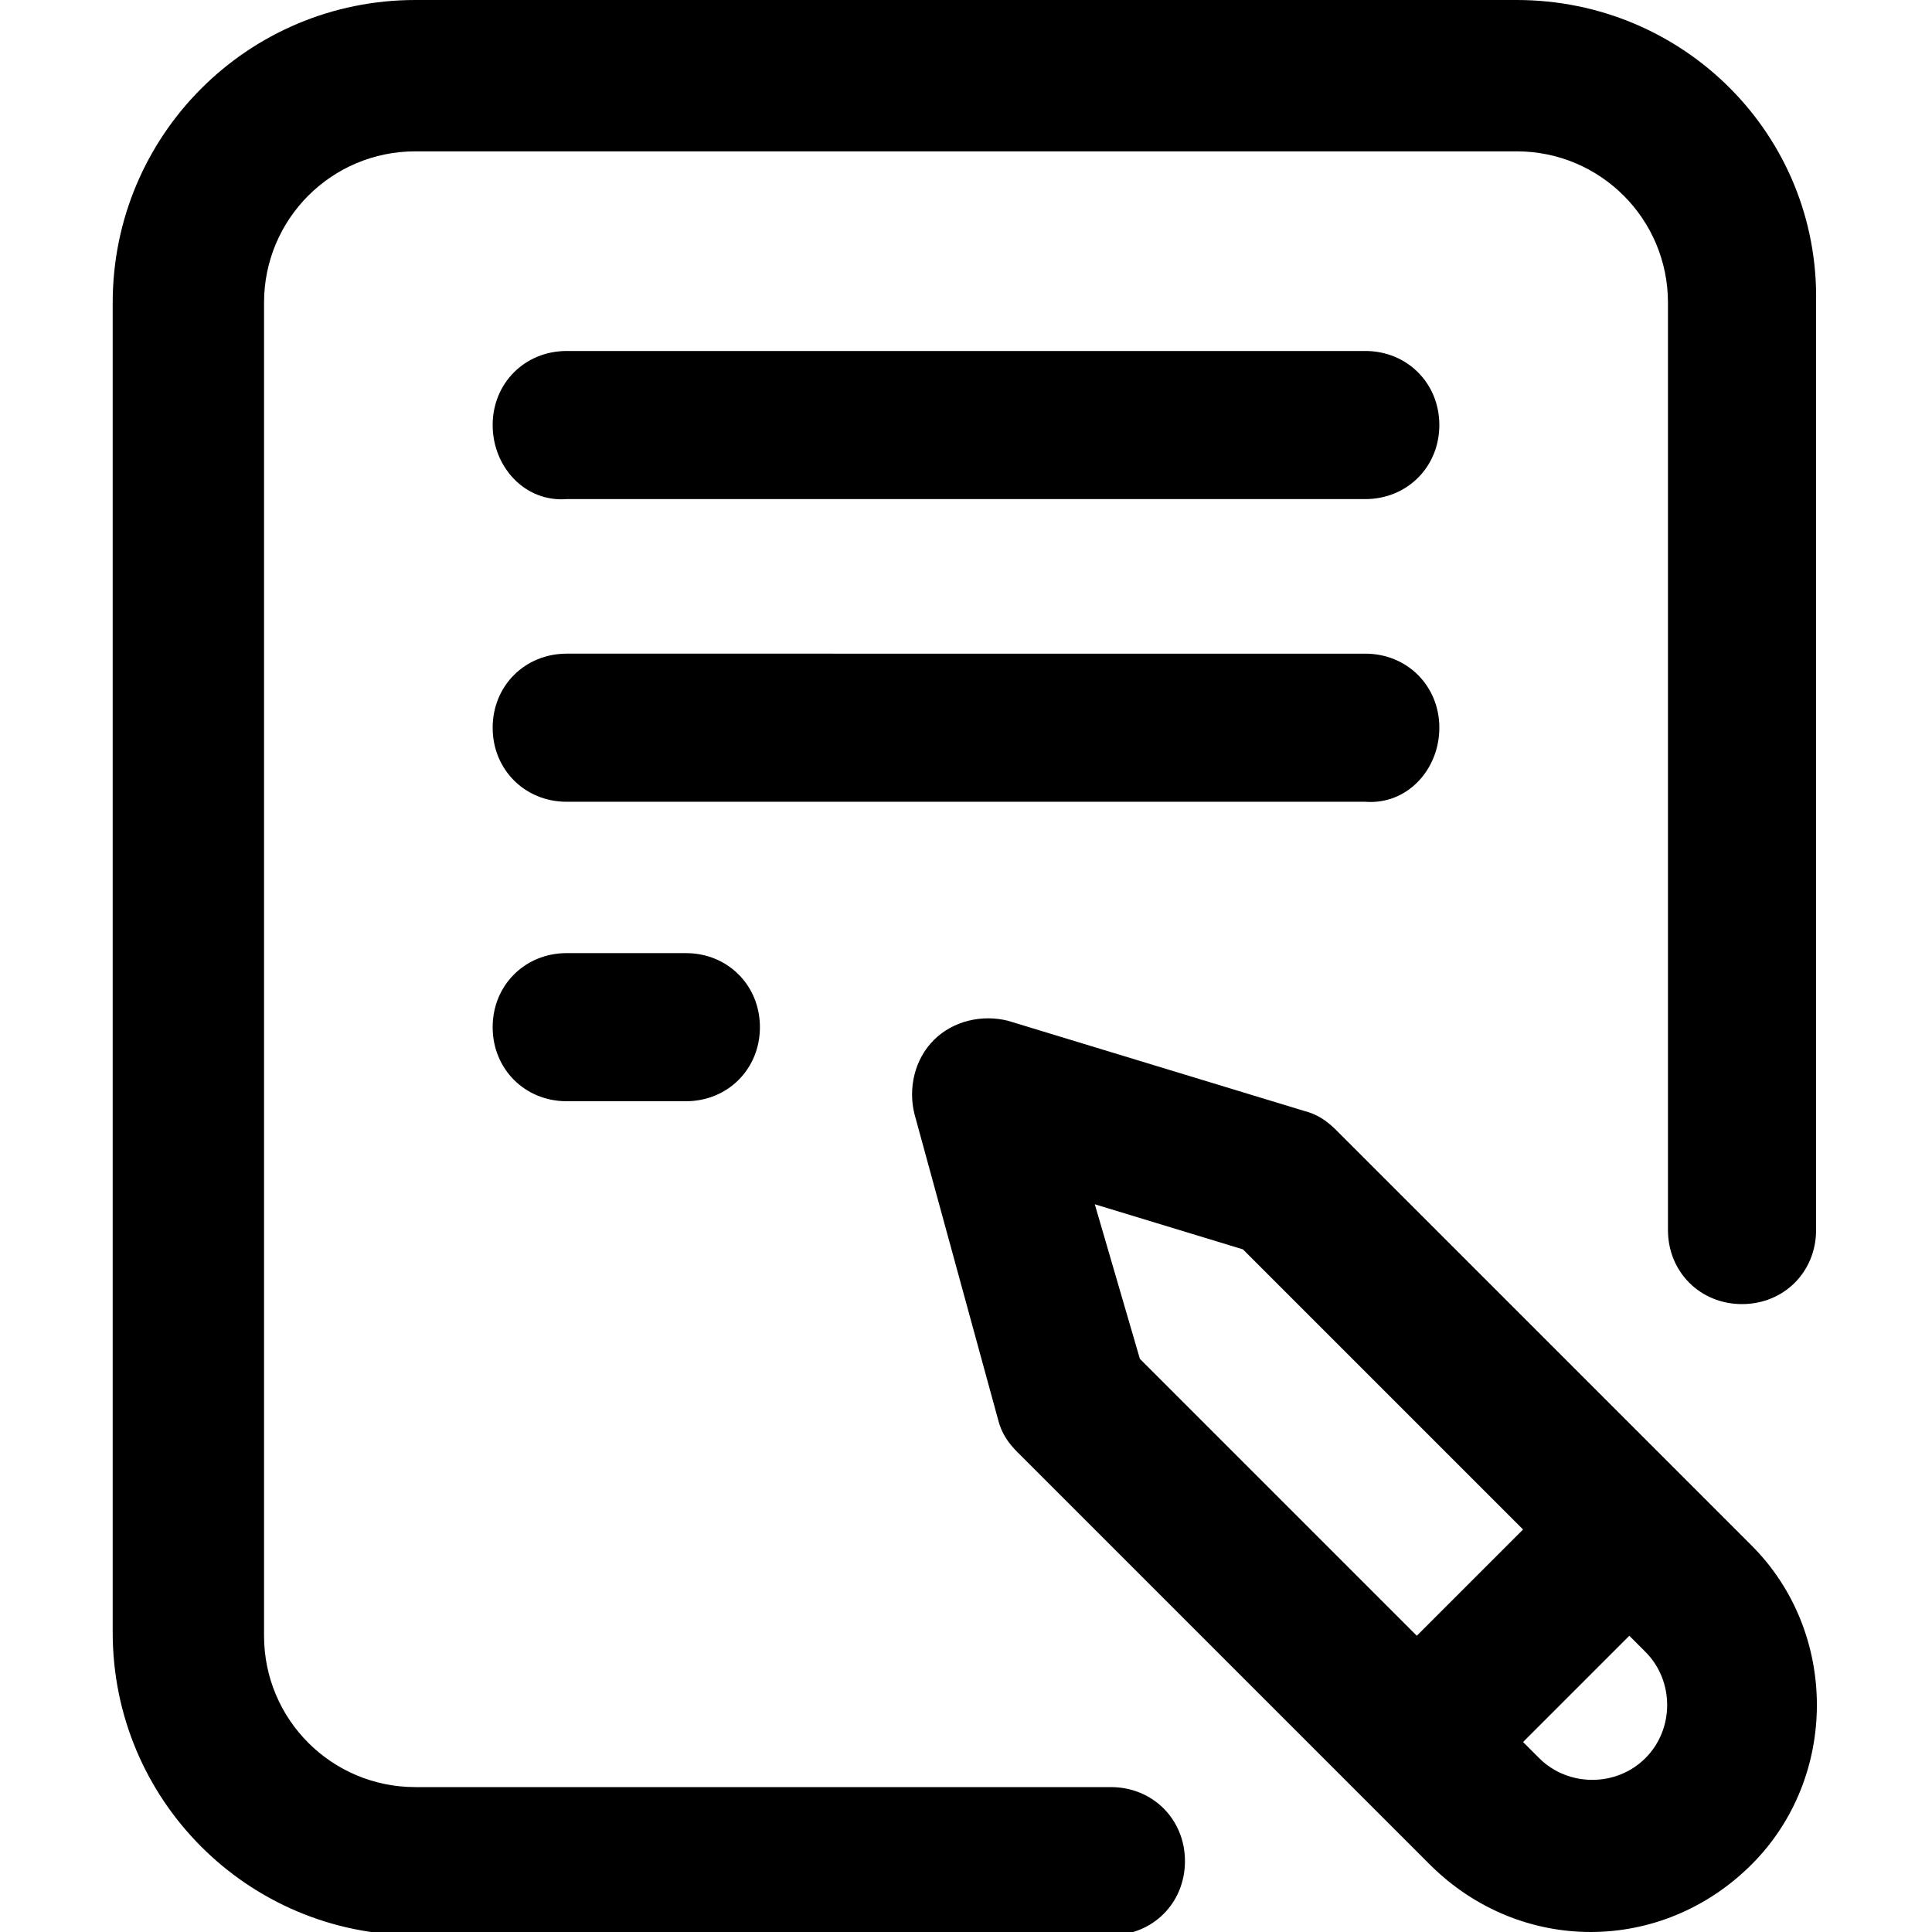 <?xml version="1.0" encoding="utf-8"?>
<!-- Generator: Adobe Illustrator 24.2.1, SVG Export Plug-In . SVG Version: 6.00 Build 0)  -->
<svg version="1.1" id="圖層_1" xmlns="http://www.w3.org/2000/svg" xmlns:xlink="http://www.w3.org/1999/xlink" x="0px" y="0px"
	 viewBox="0 0 60 60" style="enable-background:new 0 0 60 60;" xml:space="preserve">
<g>
	<path d="M15.3,13.2c0-1.3,1-2.3,2.3-2.3h24.8c1.3,0,2.3,1,2.3,2.3s-1,2.3-2.3,2.3H17.6C16.3,15.6,15.3,14.5,15.3,13.2z M44.7,22.6
		c0-1.3-1-2.3-2.3-2.3H17.6c-1.3,0-2.3,1-2.3,2.3s1,2.3,2.3,2.3h24.8C43.7,25,44.7,23.9,44.7,22.6z M17.6,29.6c-1.3,0-2.3,1-2.3,2.3
		s1,2.3,2.3,2.3h3.7c1.3,0,2.3-1,2.3-2.3s-1-2.3-2.3-2.3H17.6z M54.4,48c2.7,2.7,2.7,7.2,0,9.9c-1.4,1.4-3.2,2.1-5,2.1
		s-3.6-0.7-5-2.1L31.6,45.1c-0.3-0.3-0.5-0.6-0.6-1l-2.6-9.5c-0.2-0.8,0-1.7,0.6-2.3c0.6-0.6,1.5-0.8,2.3-0.6l9.2,2.8
		c0.4,0.1,0.7,0.3,1,0.6L54.4,48z M35.4,42.2l8.6,8.6l3.3-3.3l-8.7-8.7l-4.6-1.4L35.4,42.2z M51.1,51.3l-0.5-0.5l-3.3,3.3l0.5,0.5
		c0.9,0.9,2.4,0.9,3.3,0C52,53.7,52,52.2,51.1,51.3z M47.1,0H12.9C7.7,0,3.5,4.2,3.5,9.4v41.3c0,5.2,4.2,9.4,9.4,9.4h21.6
		c1.3,0,2.3-1,2.3-2.3s-1-2.3-2.3-2.3H12.9c-2.6,0-4.7-2.1-4.7-4.7V9.4c0-2.6,2.1-4.7,4.7-4.7h34.2c2.6,0,4.7,2.1,4.7,4.7v28.8
		c0,1.3,1,2.3,2.3,2.3s2.3-1,2.3-2.3V9.4C56.5,4.2,52.3,0,47.1,0z"/>
</g>
</svg>
